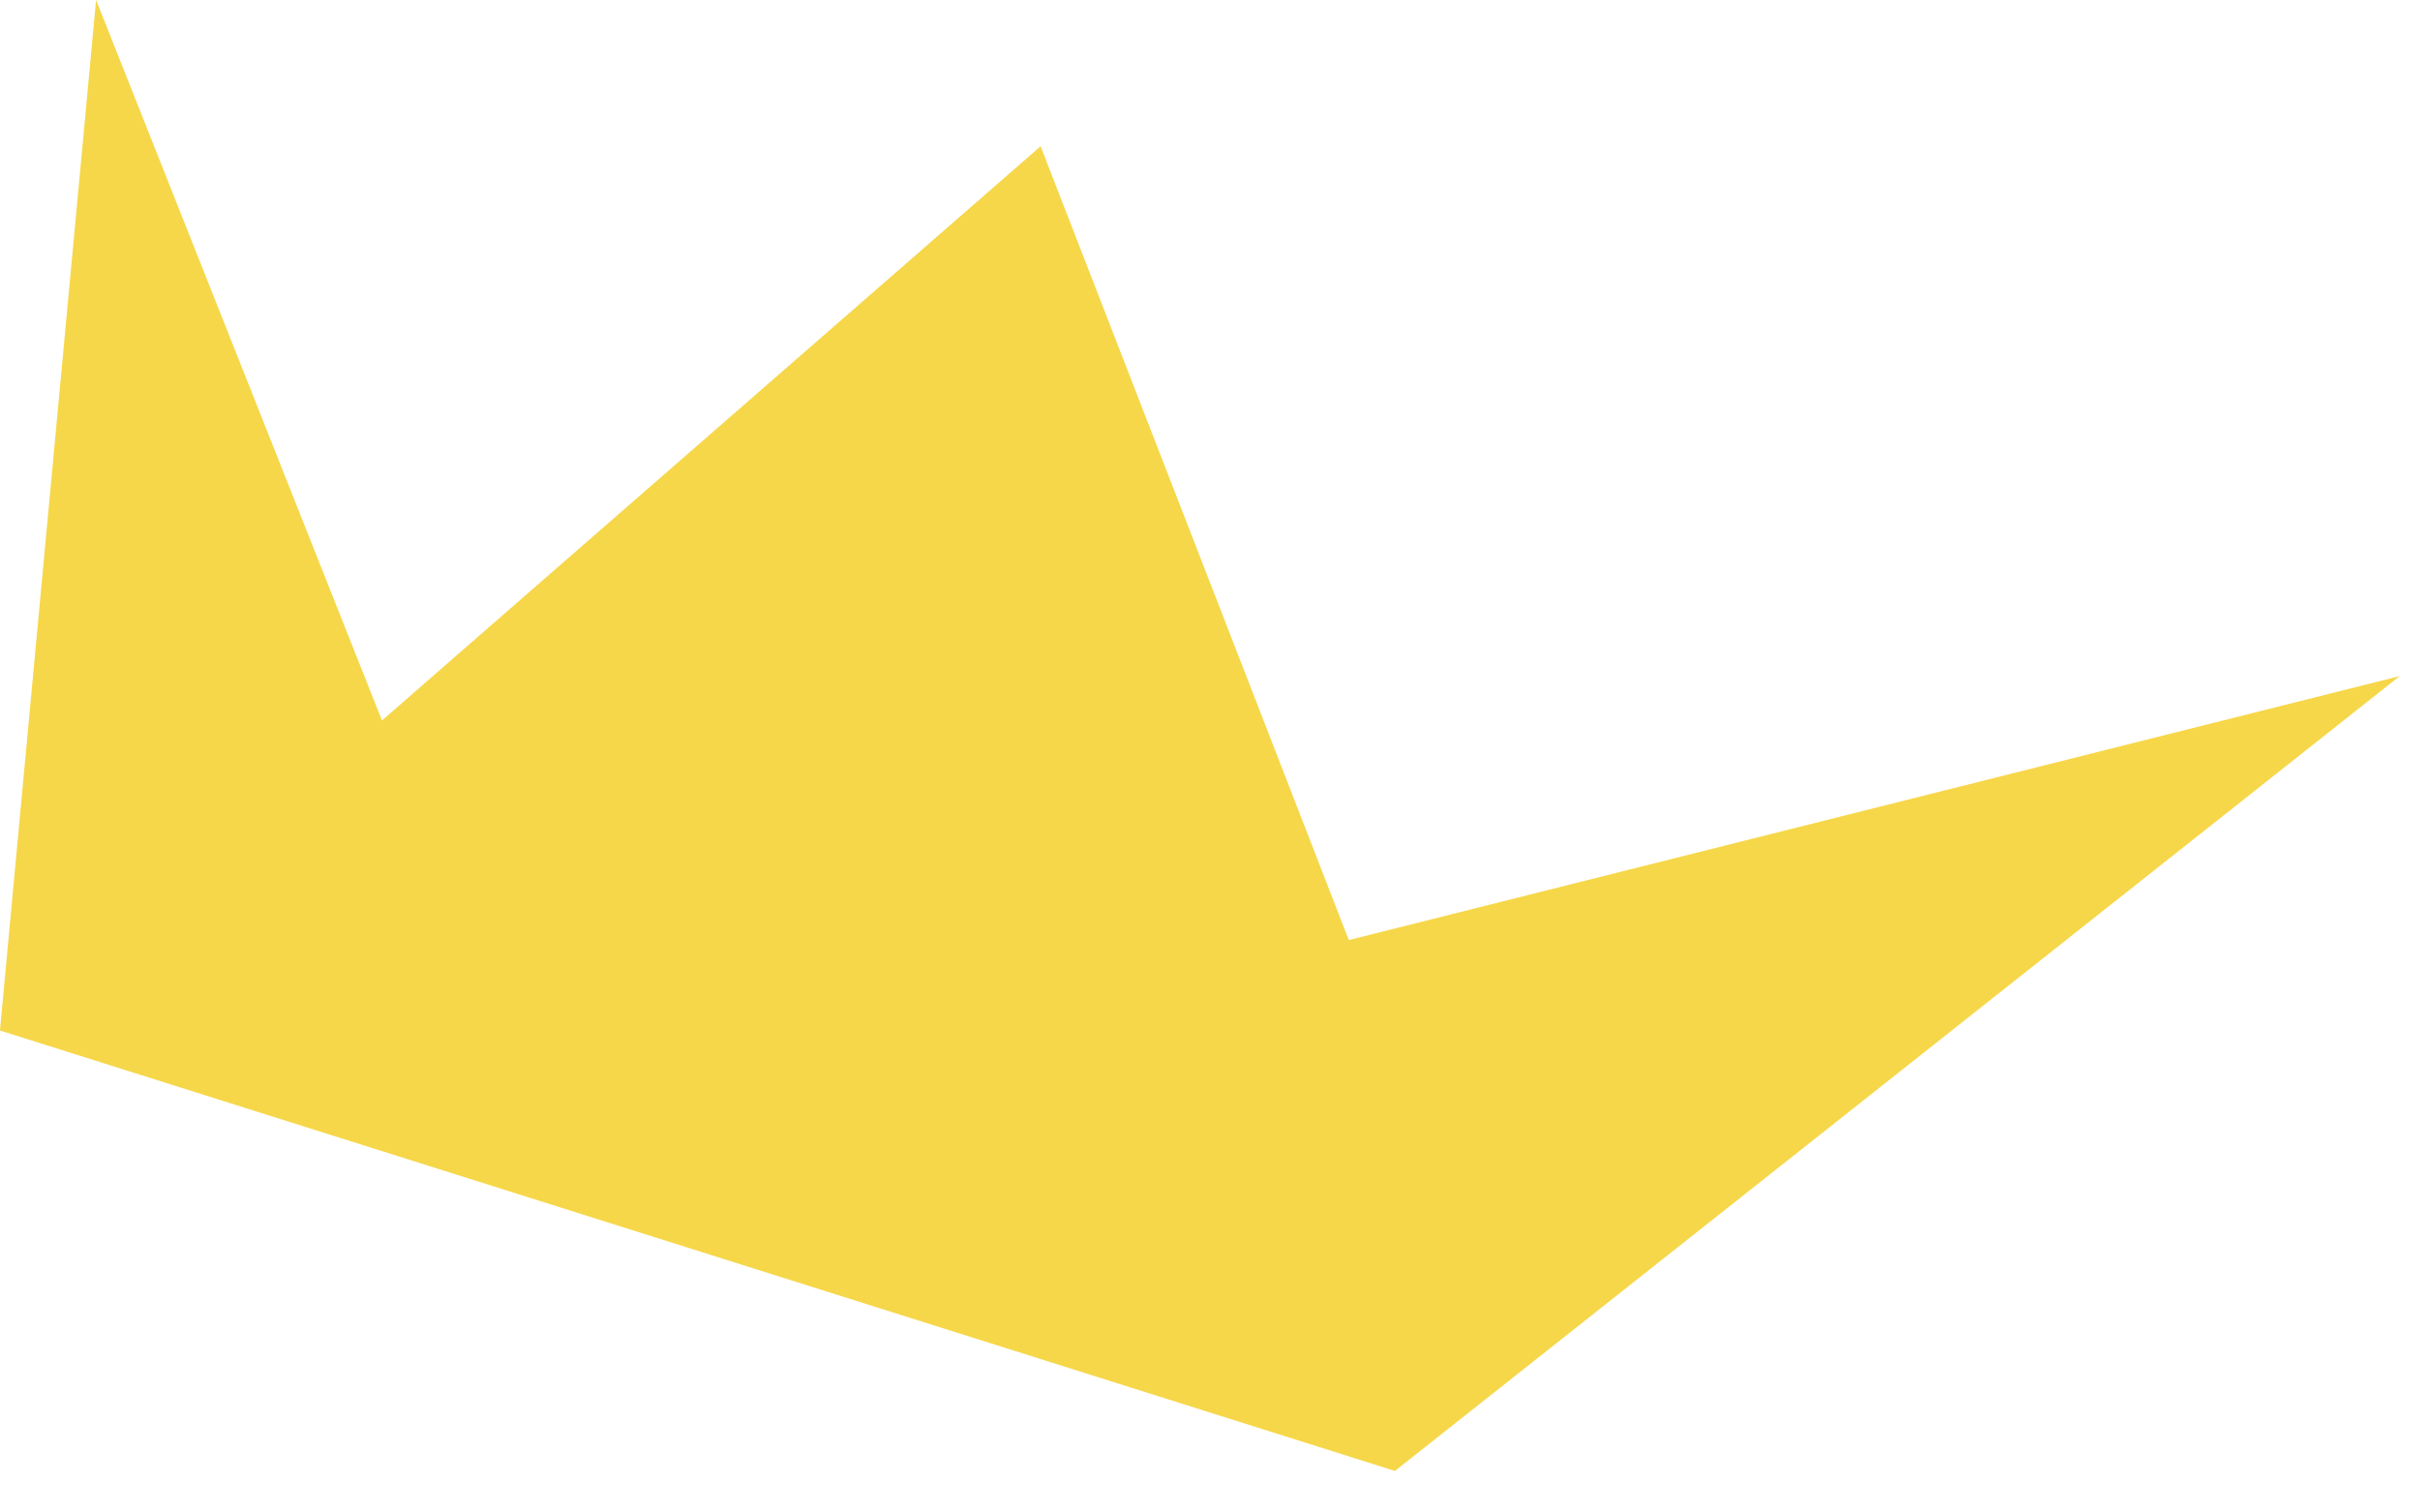 <svg width="48" height="30" viewBox="0 0 48 30" fill="none" xmlns="http://www.w3.org/2000/svg">
<path d="M1.906 1.99496e-05L0.89 10.884L-0.001 20.44L27.668 29.176L36.84 21.921L47.598 13.41L26.753 18.646L20.64 2.901L8.724 13.289L7.577 14.291L6.964 12.748L1.906 1.99496e-05Z" fill="#F6D749"/>
</svg>
